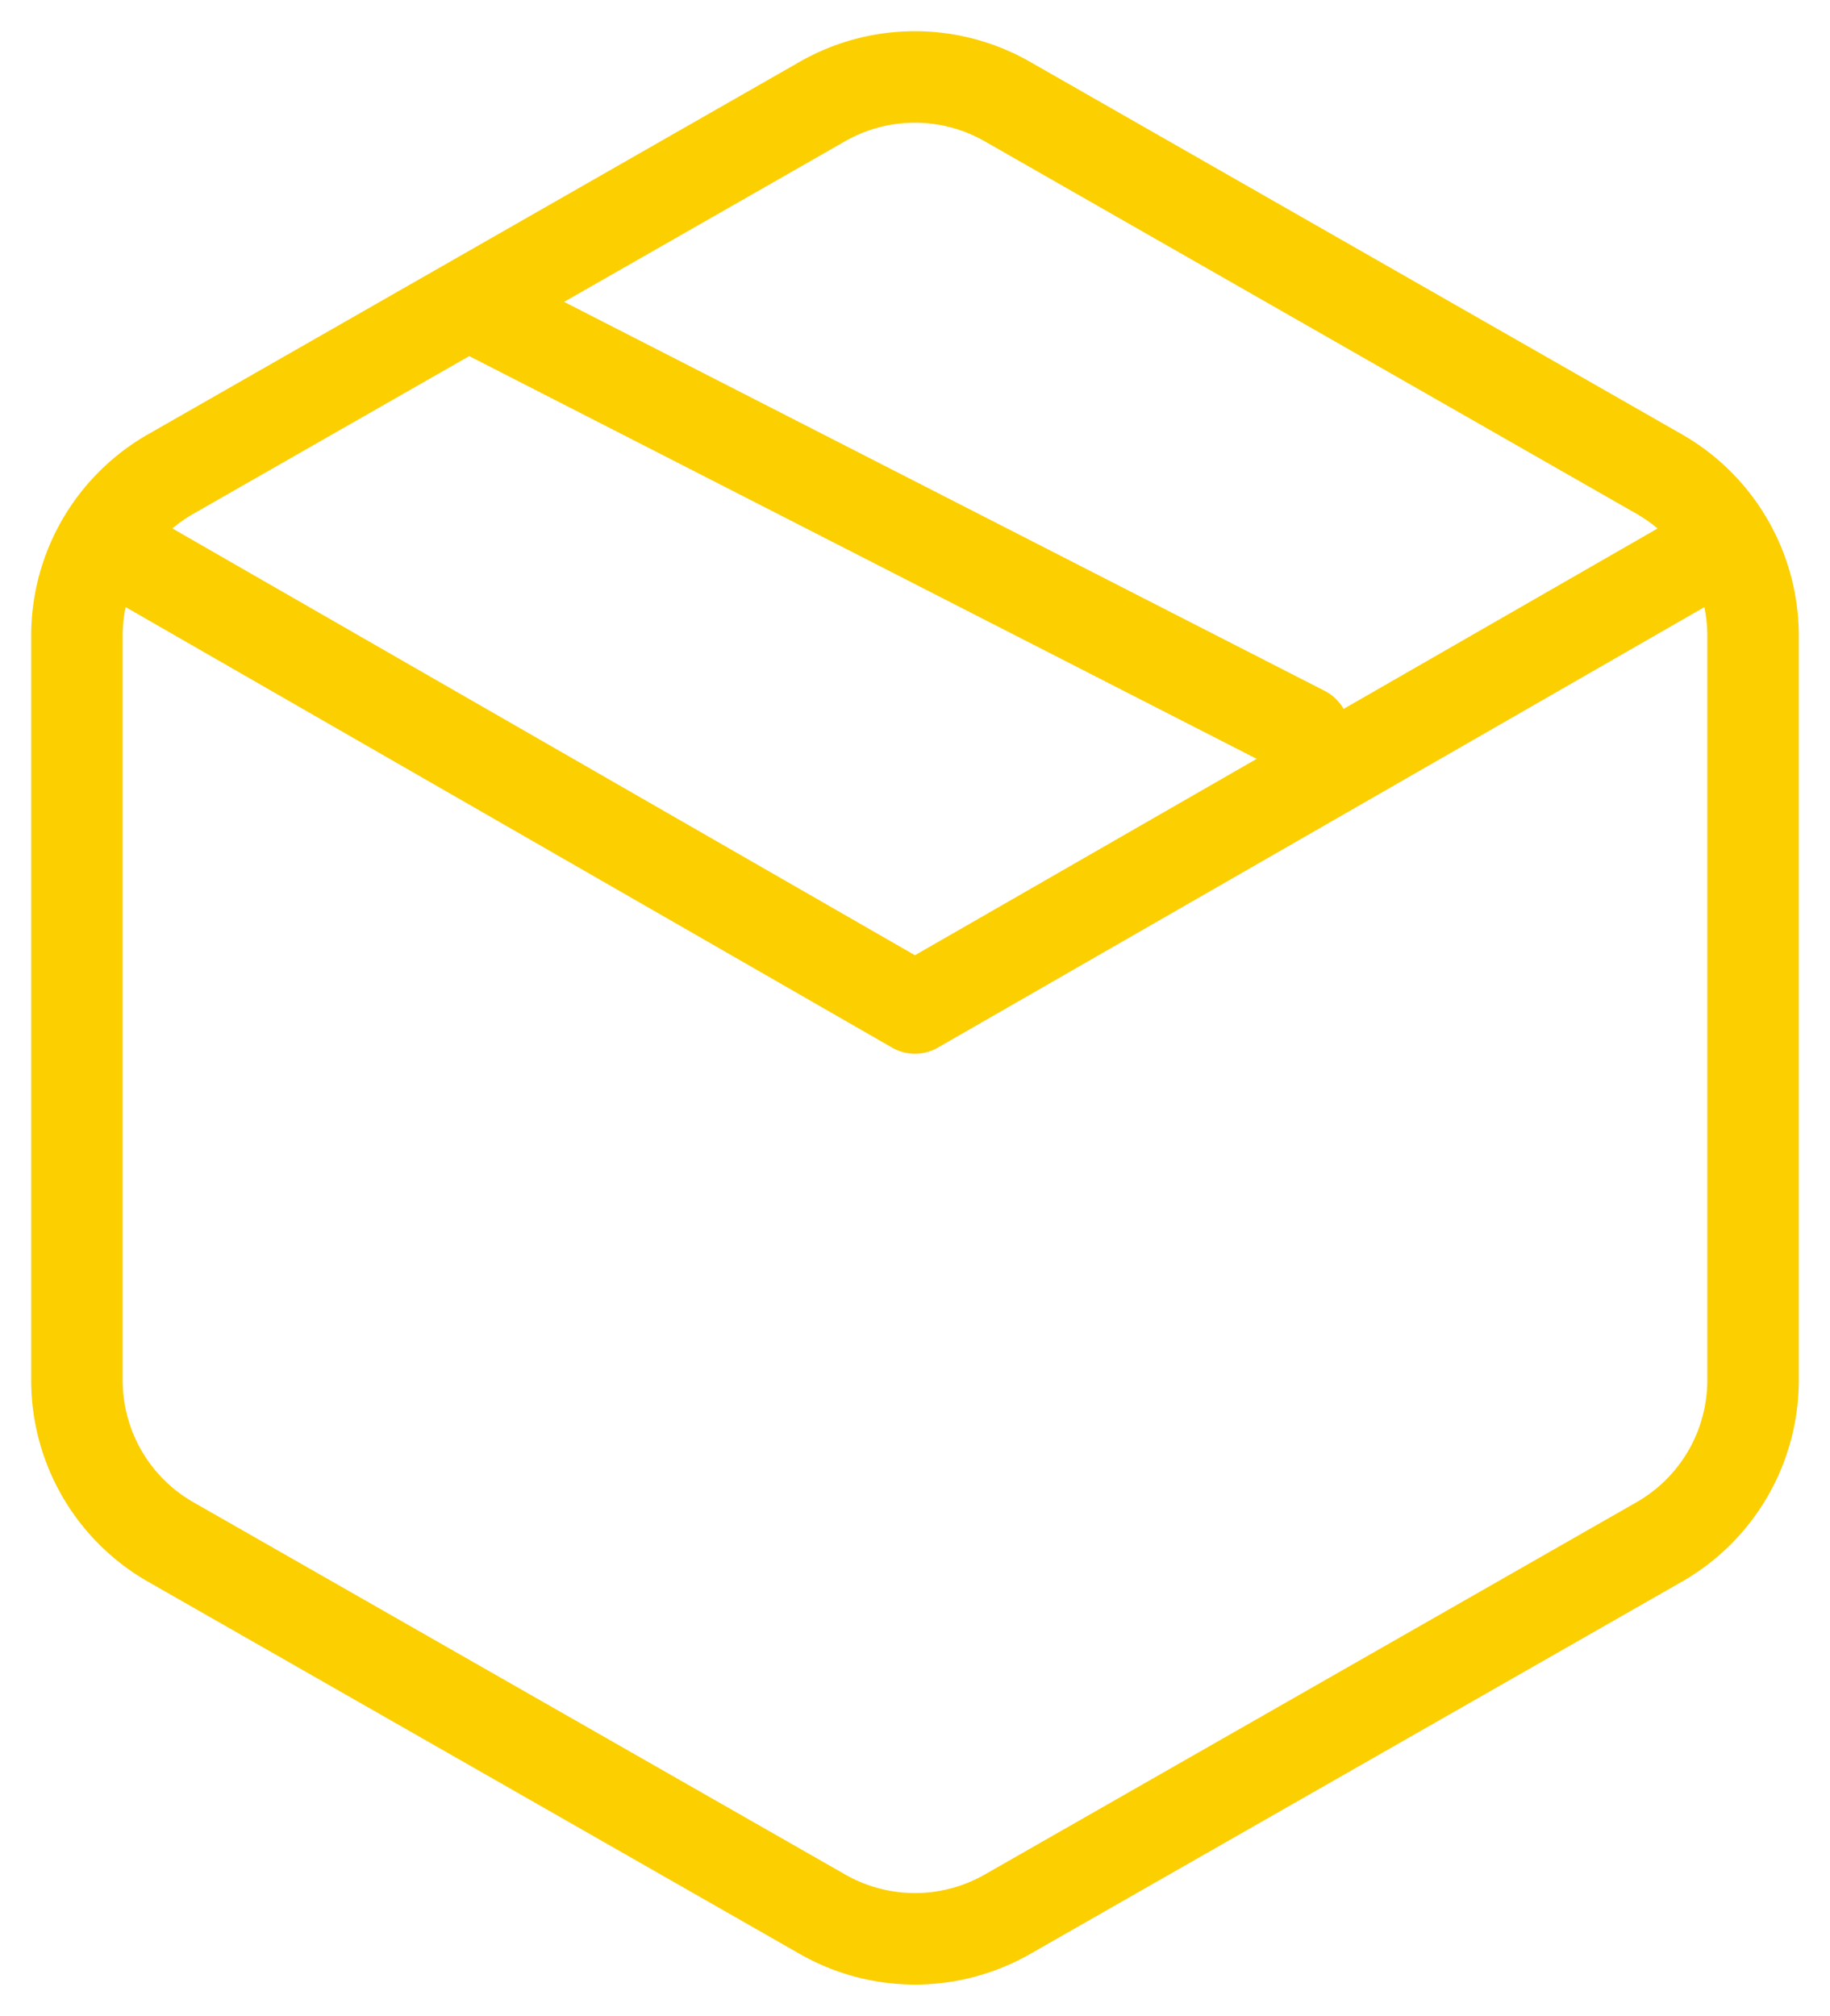 <svg id="Group_2434" data-name="Group 2434" xmlns="http://www.w3.org/2000/svg" xmlns:xlink="http://www.w3.org/1999/xlink" width="40" height="44.063" viewBox="0 0 40 44.063">
  <defs>
    <clipPath id="clip-path">
      <rect id="Rectangle_749" data-name="Rectangle 749" width="40" height="44.063" fill="none" stroke="#fccf00" stroke-width="2"/>
    </clipPath>
  </defs>
  <line id="Line_215" data-name="Line 215" x2="18.209" y2="9.313" transform="translate(10.291 6.678)" fill="none" stroke="#fccf00" stroke-linecap="round" stroke-linejoin="round" stroke-width="2"/>
  <g id="Group_2433" data-name="Group 2433">
    <g id="Group_2432" data-name="Group 2432" clip-path="url(#clip-path)">
      <path id="Path_2894" data-name="Path 2894" d="M37.386,12.958A4.073,4.073,0,0,0,35.35,9.438L21.1,1.295a4.073,4.073,0,0,0-4.07,0L2.784,9.438A4.066,4.066,0,0,0,.75,12.958V29.241a4.066,4.066,0,0,0,2.034,3.521L17.033,40.9a4.073,4.073,0,0,0,4.07,0L35.35,32.762a4.073,4.073,0,0,0,2.036-3.521Z" transform="translate(0.932 0.932)" fill="none" stroke="#fccf00" stroke-linecap="round" stroke-linejoin="round" stroke-width="2"/>
      <path id="Path_2895" data-name="Path 2895" d="M1.022,5.286,18.729,15.463,36.439,5.286" transform="translate(1.27 6.569)" fill="none" stroke="#fccf00" stroke-linecap="round" stroke-linejoin="round" stroke-width="2"/>
    </g>
  </g>
</svg>
